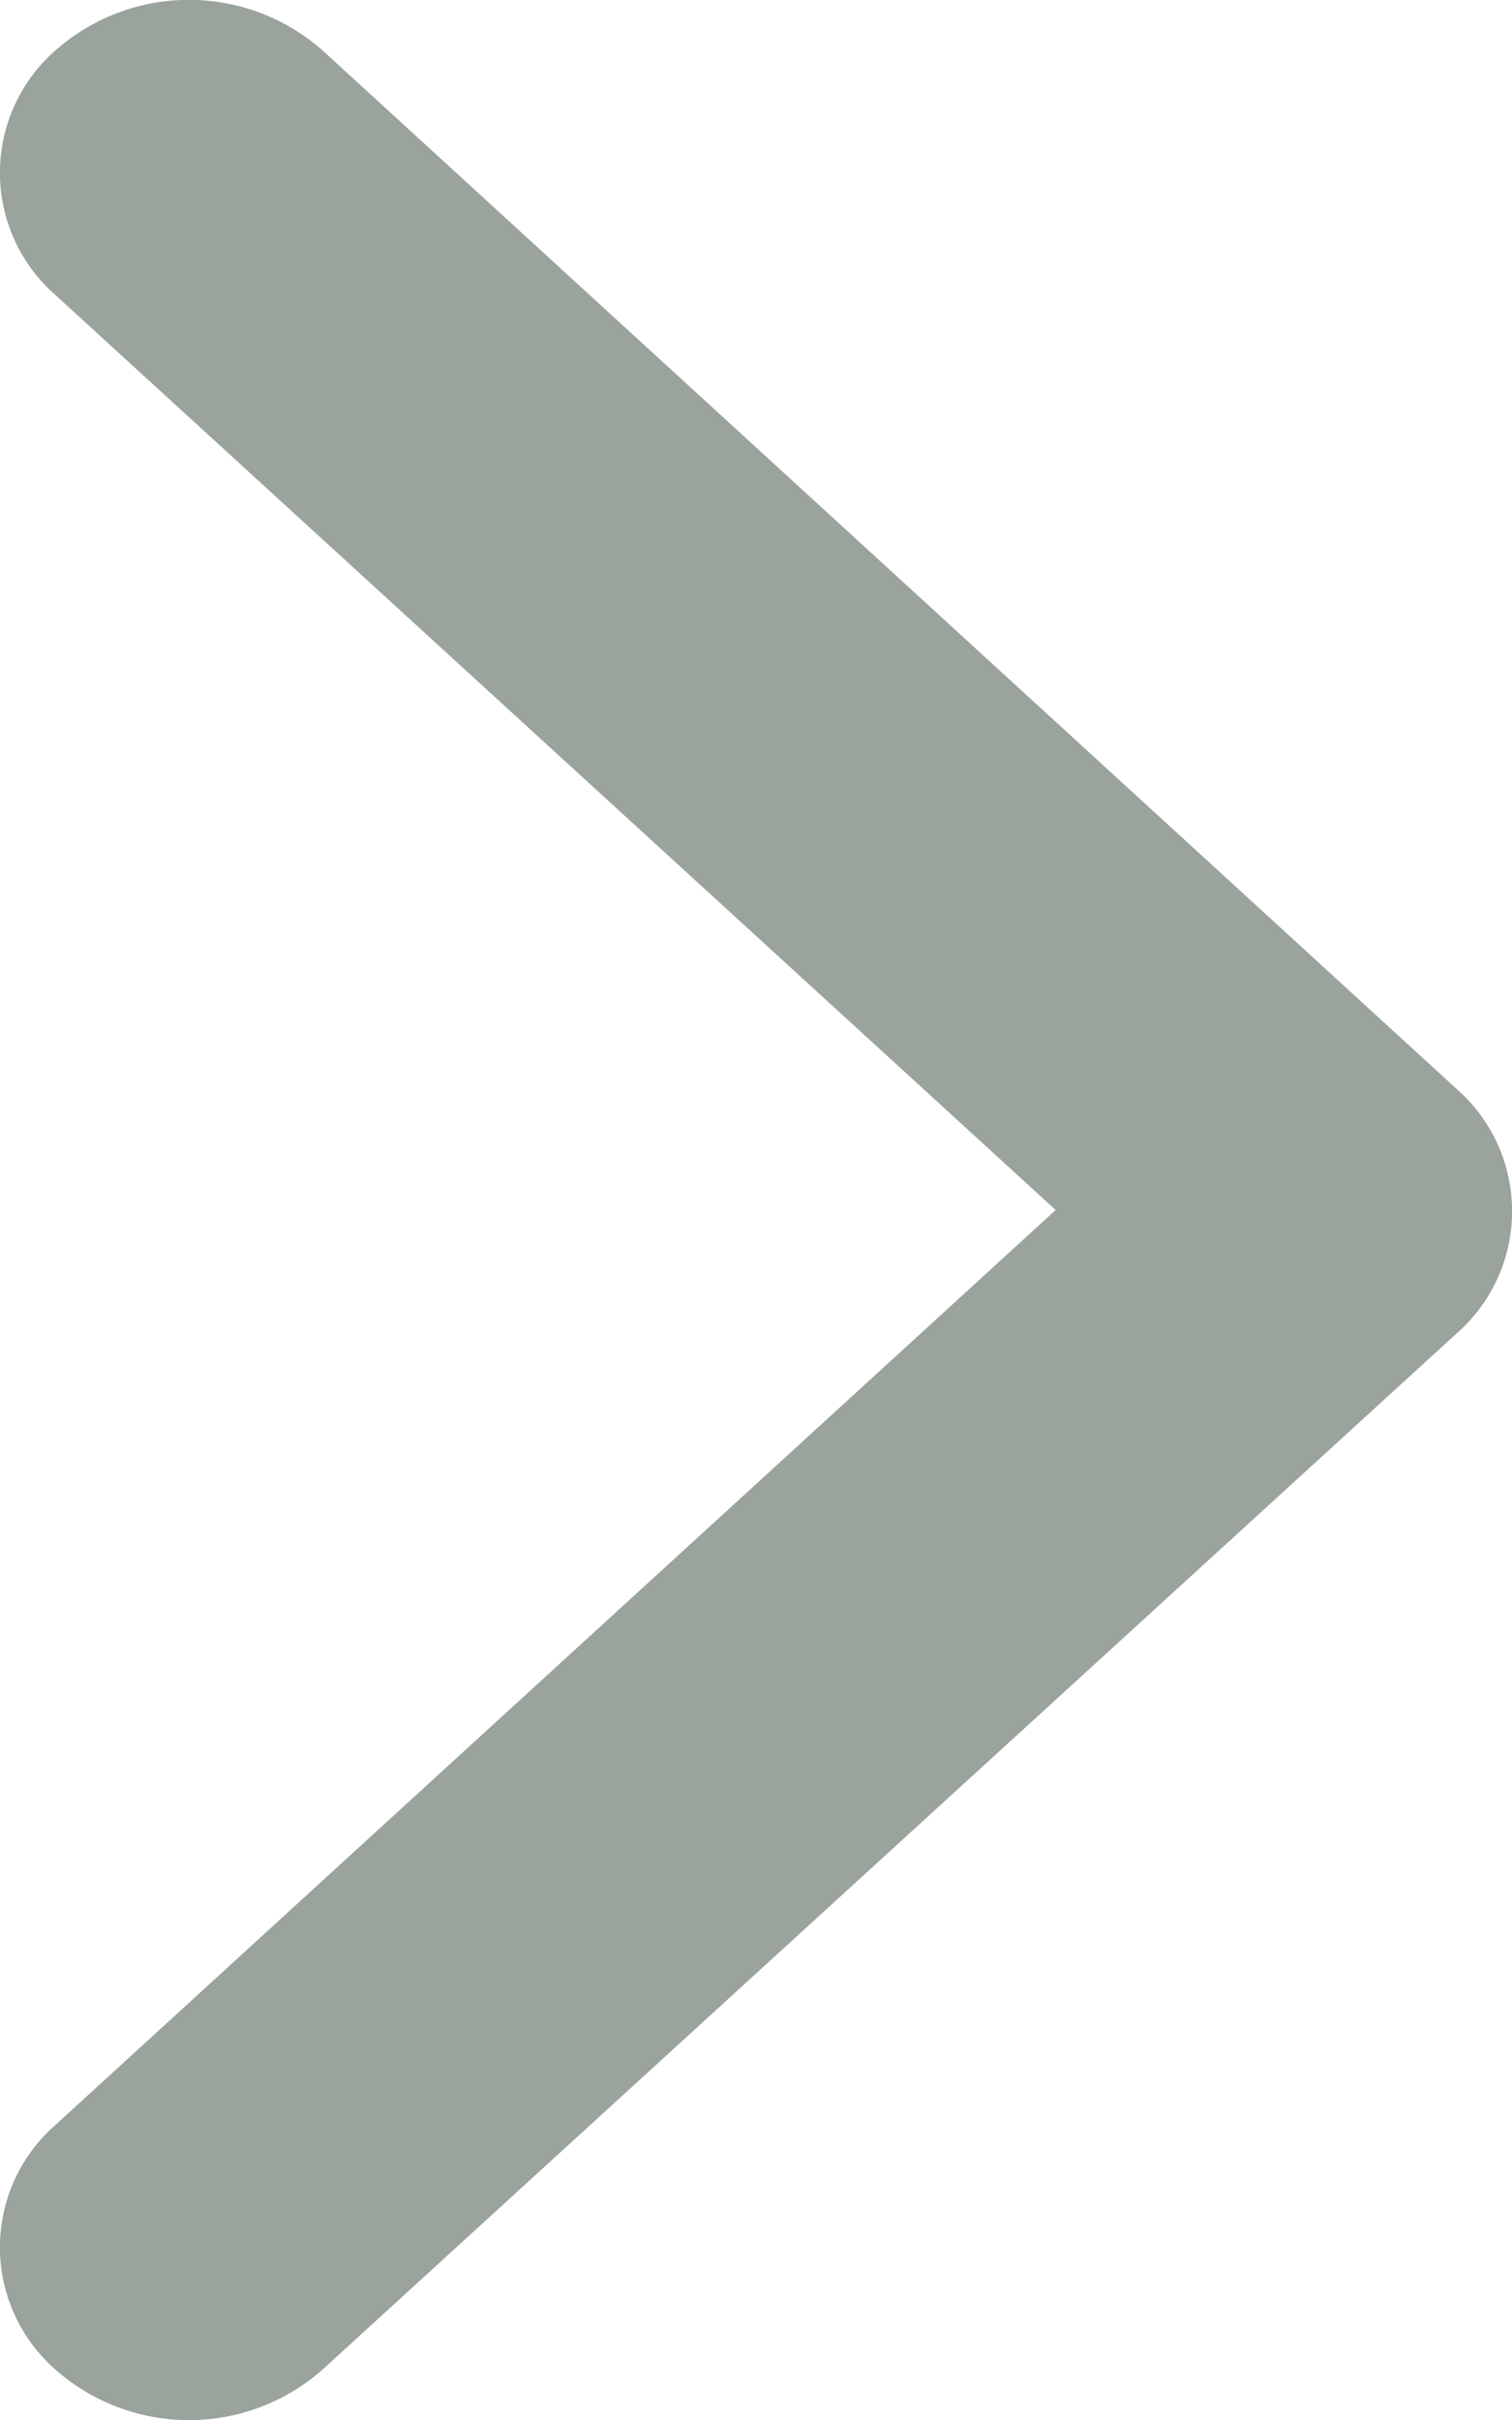 <svg xmlns="http://www.w3.org/2000/svg" width="5" height="8" viewBox="0 0 5 8">
  <path id="_34" data-name="34" d="M.183.975a.537.537,0,0,1,0-.808.667.667,0,0,1,.884,0L4.817,3.6a.537.537,0,0,1,0,.808L1.067,7.833a.667.667,0,0,1-.884,0,.537.537,0,0,1,0-.808L3.491,4Z" fill="#9aa39c"/>
</svg>
